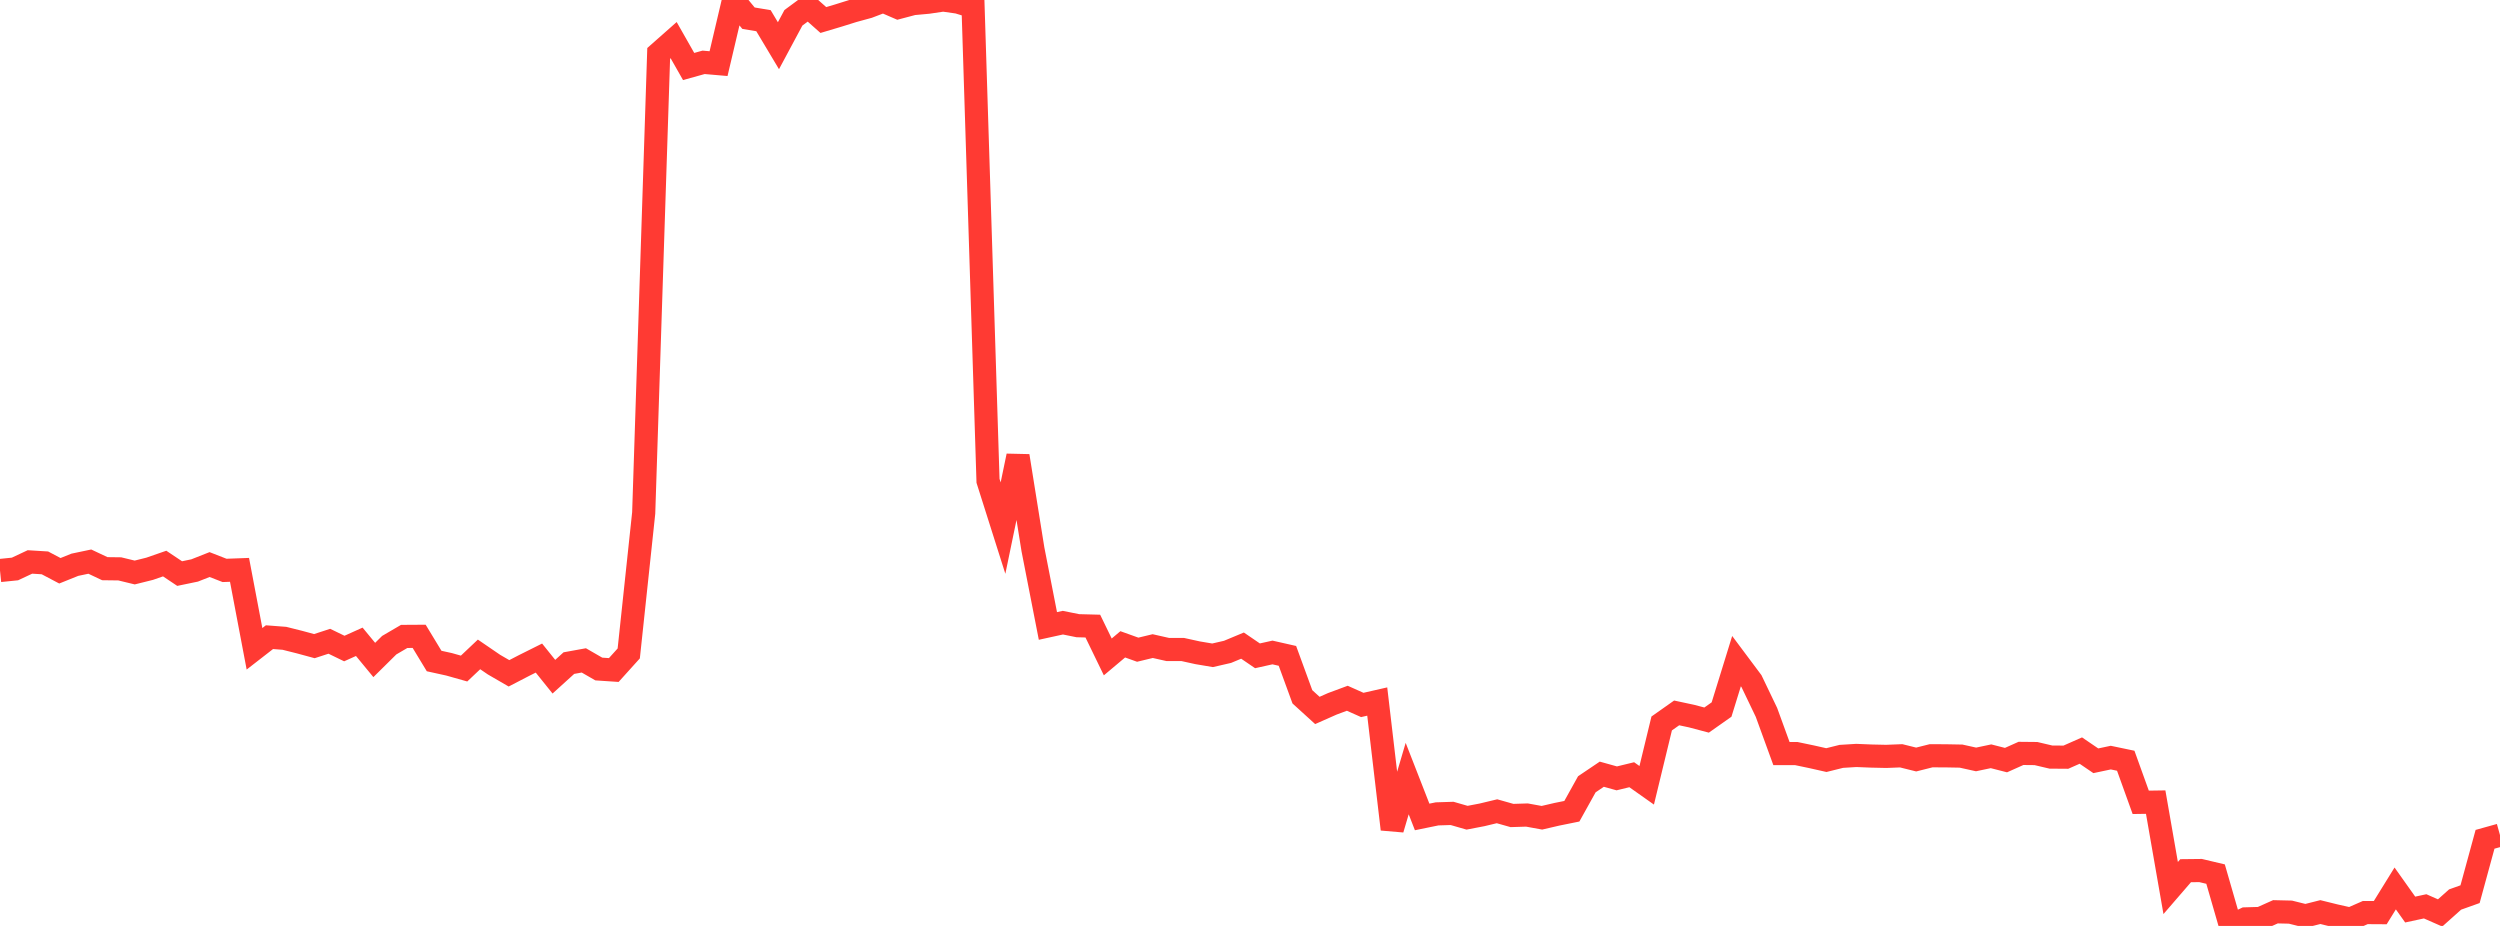 <?xml version="1.0" standalone="no"?>
<!DOCTYPE svg PUBLIC "-//W3C//DTD SVG 1.1//EN" "http://www.w3.org/Graphics/SVG/1.1/DTD/svg11.dtd">

<svg width="135" height="50" viewBox="0 0 135 50" preserveAspectRatio="none" 
  xmlns="http://www.w3.org/2000/svg"
  xmlns:xlink="http://www.w3.org/1999/xlink">


<polyline points="0.0, 30.807 0.808, 30.725 1.617, 30.345 2.425, 30.395 3.234, 30.822 4.042, 30.497 4.85, 30.327 5.659, 30.709 6.467, 30.719 7.275, 30.915 8.084, 30.713 8.892, 30.432 9.701, 30.973 10.509, 30.805 11.317, 30.486 12.126, 30.802 12.934, 30.772 13.743, 35.035 14.551, 34.407 15.359, 34.469 16.168, 34.672 16.976, 34.891 17.784, 34.628 18.593, 35.021 19.401, 34.657 20.21, 35.639 21.018, 34.84 21.826, 34.367 22.635, 34.362 23.443, 35.695 24.251, 35.873 25.06, 36.102 25.868, 35.338 26.677, 35.891 27.485, 36.359 28.293, 35.94 29.102, 35.536 29.91, 36.542 30.719, 35.808 31.527, 35.661 32.335, 36.127 33.144, 36.181 33.952, 35.285 34.76, 27.7 35.569, 2.882 36.377, 2.168 37.186, 3.591 37.994, 3.366 38.802, 3.436 39.611, 0.002 40.419, 0.982 41.228, 1.117 42.036, 2.469 42.844, 0.961 43.653, 0.364 44.461, 1.081 45.269, 0.84 46.078, 0.587 46.886, 0.366 47.695, 0.058 48.503, 0.408 49.311, 0.194 50.12, 0.12 50.928, 0.0 51.737, 0.115 52.545, 0.365 53.353, 25.965 54.162, 28.517 54.97, 24.621 55.778, 29.663 56.587, 33.801 57.395, 33.624 58.204, 33.788 59.012, 33.809 59.82, 35.474 60.629, 34.794 61.437, 35.084 62.246, 34.889 63.054, 35.072 63.862, 35.072 64.671, 35.25 65.479, 35.386 66.287, 35.2 67.096, 34.863 67.904, 35.414 68.713, 35.234 69.521, 35.417 70.329, 37.628 71.138, 38.364 71.946, 38.006 72.754, 37.706 73.563, 38.067 74.371, 37.883 75.18, 44.777 75.988, 42.043 76.796, 44.115 77.605, 43.949 78.413, 43.924 79.222, 44.157 80.03, 44.002 80.838, 43.808 81.647, 44.037 82.455, 44.012 83.263, 44.159 84.072, 43.971 84.88, 43.807 85.689, 42.352 86.497, 41.807 87.305, 42.032 88.114, 41.835 88.922, 42.406 89.731, 39.067 90.539, 38.497 91.347, 38.67 92.156, 38.884 92.964, 38.315 93.772, 35.701 94.581, 36.784 95.389, 38.47 96.198, 40.692 97.006, 40.694 97.814, 40.863 98.623, 41.045 99.431, 40.844 100.24, 40.794 101.048, 40.827 101.856, 40.845 102.665, 40.813 103.473, 41.014 104.281, 40.811 105.09, 40.815 105.898, 40.83 106.707, 41.009 107.515, 40.839 108.323, 41.046 109.132, 40.684 109.94, 40.692 110.749, 40.882 111.557, 40.888 112.365, 40.531 113.174, 41.082 113.982, 40.911 114.79, 41.08 115.599, 43.326 116.407, 43.314 117.216, 47.953 118.024, 47.018 118.832, 47.009 119.641, 47.201 120.449, 50.0 121.257, 49.62 122.066, 49.597 122.874, 49.236 123.683, 49.255 124.491, 49.456 125.299, 49.252 126.108, 49.452 126.916, 49.633 127.725, 49.278 128.533, 49.283 129.341, 47.976 130.15, 49.116 130.958, 48.942 131.766, 49.298 132.575, 48.575 133.383, 48.286 134.192, 45.322 135.0, 45.097" fill="none" stroke="#ff3a33" stroke-width="1.25"/>

</svg>